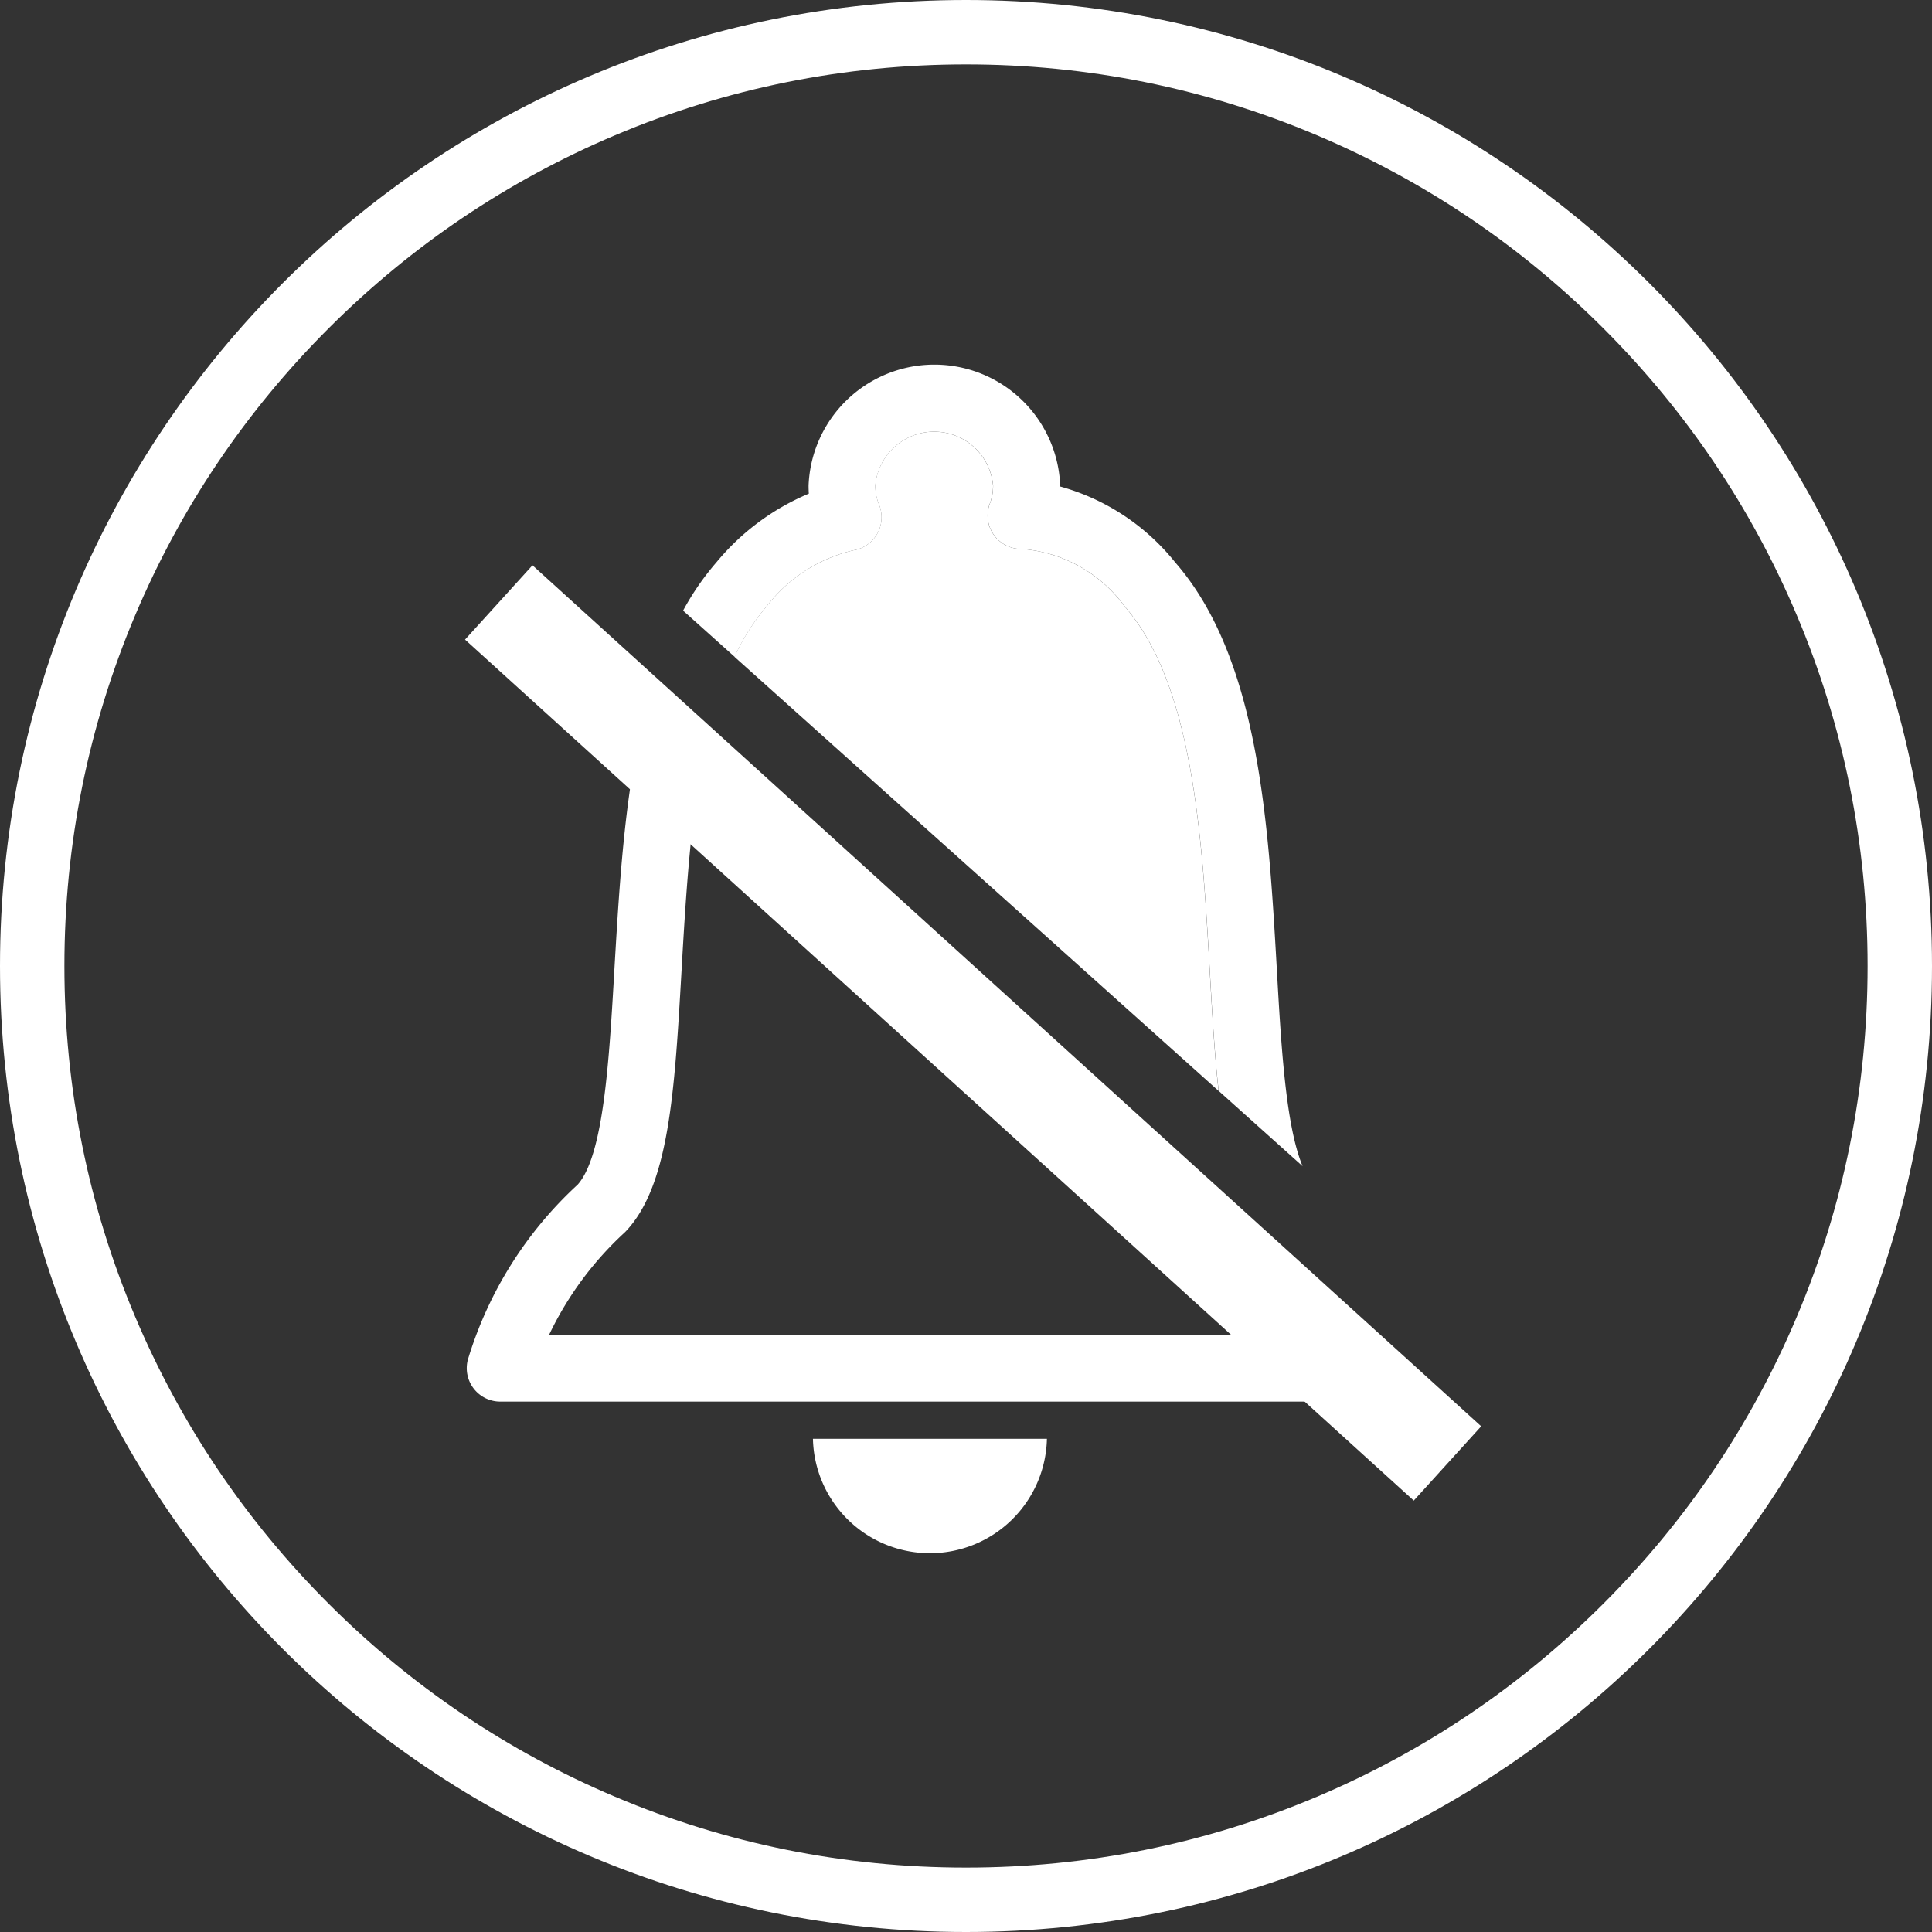 <svg xmlns="http://www.w3.org/2000/svg" width="60" height="60" viewBox="0 0 60 60">
  <rect x="0" y="0" width="60" height="60" fill="#333333" stroke="none"/>
  <g id="disconnecting-from-work-icon" transform="translate(-1433 -24200)">
    <g id="Path_256" data-name="Path 256" transform="translate(1433 24200)" fill="none">
      <path d="M30,0A30,30,0,1,1,0,30,30,30,0,0,1,30,0Z" stroke="none"/>
      <path d="M 30 2 C 26.219 2 22.552 2.74 19.102 4.2 C 15.768 5.61 12.773 7.629 10.201 10.201 C 7.629 12.773 5.61 15.768 4.2 19.102 C 2.74 22.552 2 26.219 2 30 C 2 33.781 2.74 37.448 4.2 40.898 C 5.61 44.232 7.629 47.227 10.201 49.799 C 12.773 52.371 15.768 54.39 19.102 55.8 C 22.552 57.26 26.219 58 30 58 C 33.781 58 37.448 57.26 40.898 55.8 C 44.232 54.39 47.227 52.371 49.799 49.799 C 52.371 47.227 54.39 44.232 55.8 40.898 C 57.26 37.448 58 33.781 58 30 C 58 26.219 57.26 22.552 55.8 19.102 C 54.39 15.768 52.371 12.773 49.799 10.201 C 47.227 7.629 44.232 5.61 40.898 4.2 C 37.448 2.74 33.781 2 30 2 M 30 0 C 46.569 0 60 13.431 60 30 C 60 46.569 46.569 60 30 60 C 13.431 60 0 46.569 0 30 C 0 13.431 13.431 0 30 0 Z" stroke="none" fill="#fff"/>
    </g>
    <path id="Path_1616" data-name="Path 1616" d="M331.124,608.182a4.367,4.367,0,0,0-3.2-1.782h-.015a1.039,1.039,0,0,1-.97-1.411,1.543,1.543,0,0,0,.1-.555,1.836,1.836,0,0,0-3.658,0,1.541,1.541,0,0,0,.117.588,1.039,1.039,0,0,1-.79,1.419,4.764,4.764,0,0,0-2.7,1.741,6.771,6.771,0,0,0-1,1.567l15.035,13.482c-.124-1.1-.195-2.339-.272-3.679C333.532,615.37,333.26,610.628,331.124,608.182Z" transform="translate(1136.801 23610.648)" fill="#fff"/>
    <path id="Path_1617" data-name="Path 1617" d="M307.757,592.26a4.764,4.764,0,0,1,2.7-1.741,1.039,1.039,0,0,0,.79-1.419,1.543,1.543,0,0,1-.117-.588,1.836,1.836,0,0,1,3.658,0,1.542,1.542,0,0,1-.1.555,1.039,1.039,0,0,0,.97,1.411h.015a4.367,4.367,0,0,1,3.2,1.782c2.135,2.446,2.408,7.187,2.648,11.37.077,1.34.148,2.577.272,3.679l2.605,2.336c-.523-1.261-.665-3.732-.8-6.135-.259-4.516-.553-9.635-3.157-12.617a6.942,6.942,0,0,0-3.57-2.354c0-.009,0-.018,0-.028a3.91,3.91,0,0,0-7.814,0q0,.125.008.249a7.465,7.465,0,0,0-2.87,2.133,8.408,8.408,0,0,0-1.035,1.5l1.6,1.434A6.772,6.772,0,0,1,307.757,592.26Z" transform="translate(1149.054 23626.57)" fill="#fff"/>
    <rect id="Rectangle_1179" data-name="Rectangle 1179" width="3.116" height="39.788" transform="translate(1447.442 24219.863) rotate(-47.775)" fill="#fff"/>
    <path id="Path_1618" data-name="Path 1618" d="M343.758,877.3a3.634,3.634,0,0,0,3.633-3.552h-7.266A3.634,3.634,0,0,0,343.758,877.3Z" transform="translate(1118.122 23370.936)" fill="#fff"/>
    <path id="Path_1619" data-name="Path 1619" d="M271.138,715H249.584a10.351,10.351,0,0,1,2.326-3.156q.029-.026.056-.055c1.346-1.427,1.513-4.345,1.726-8.04.077-1.348.159-2.753.3-4.121l-1.881-1.687c-.277,1.871-.39,3.831-.5,5.689-.164,2.854-.333,5.8-1.141,6.71a12.156,12.156,0,0,0-3.414,5.446,1.039,1.039,0,0,0,1.007,1.293h25.384Z" transform="translate(1200.471 23526.449)" fill="#fff"/>
  </g>
</svg>

